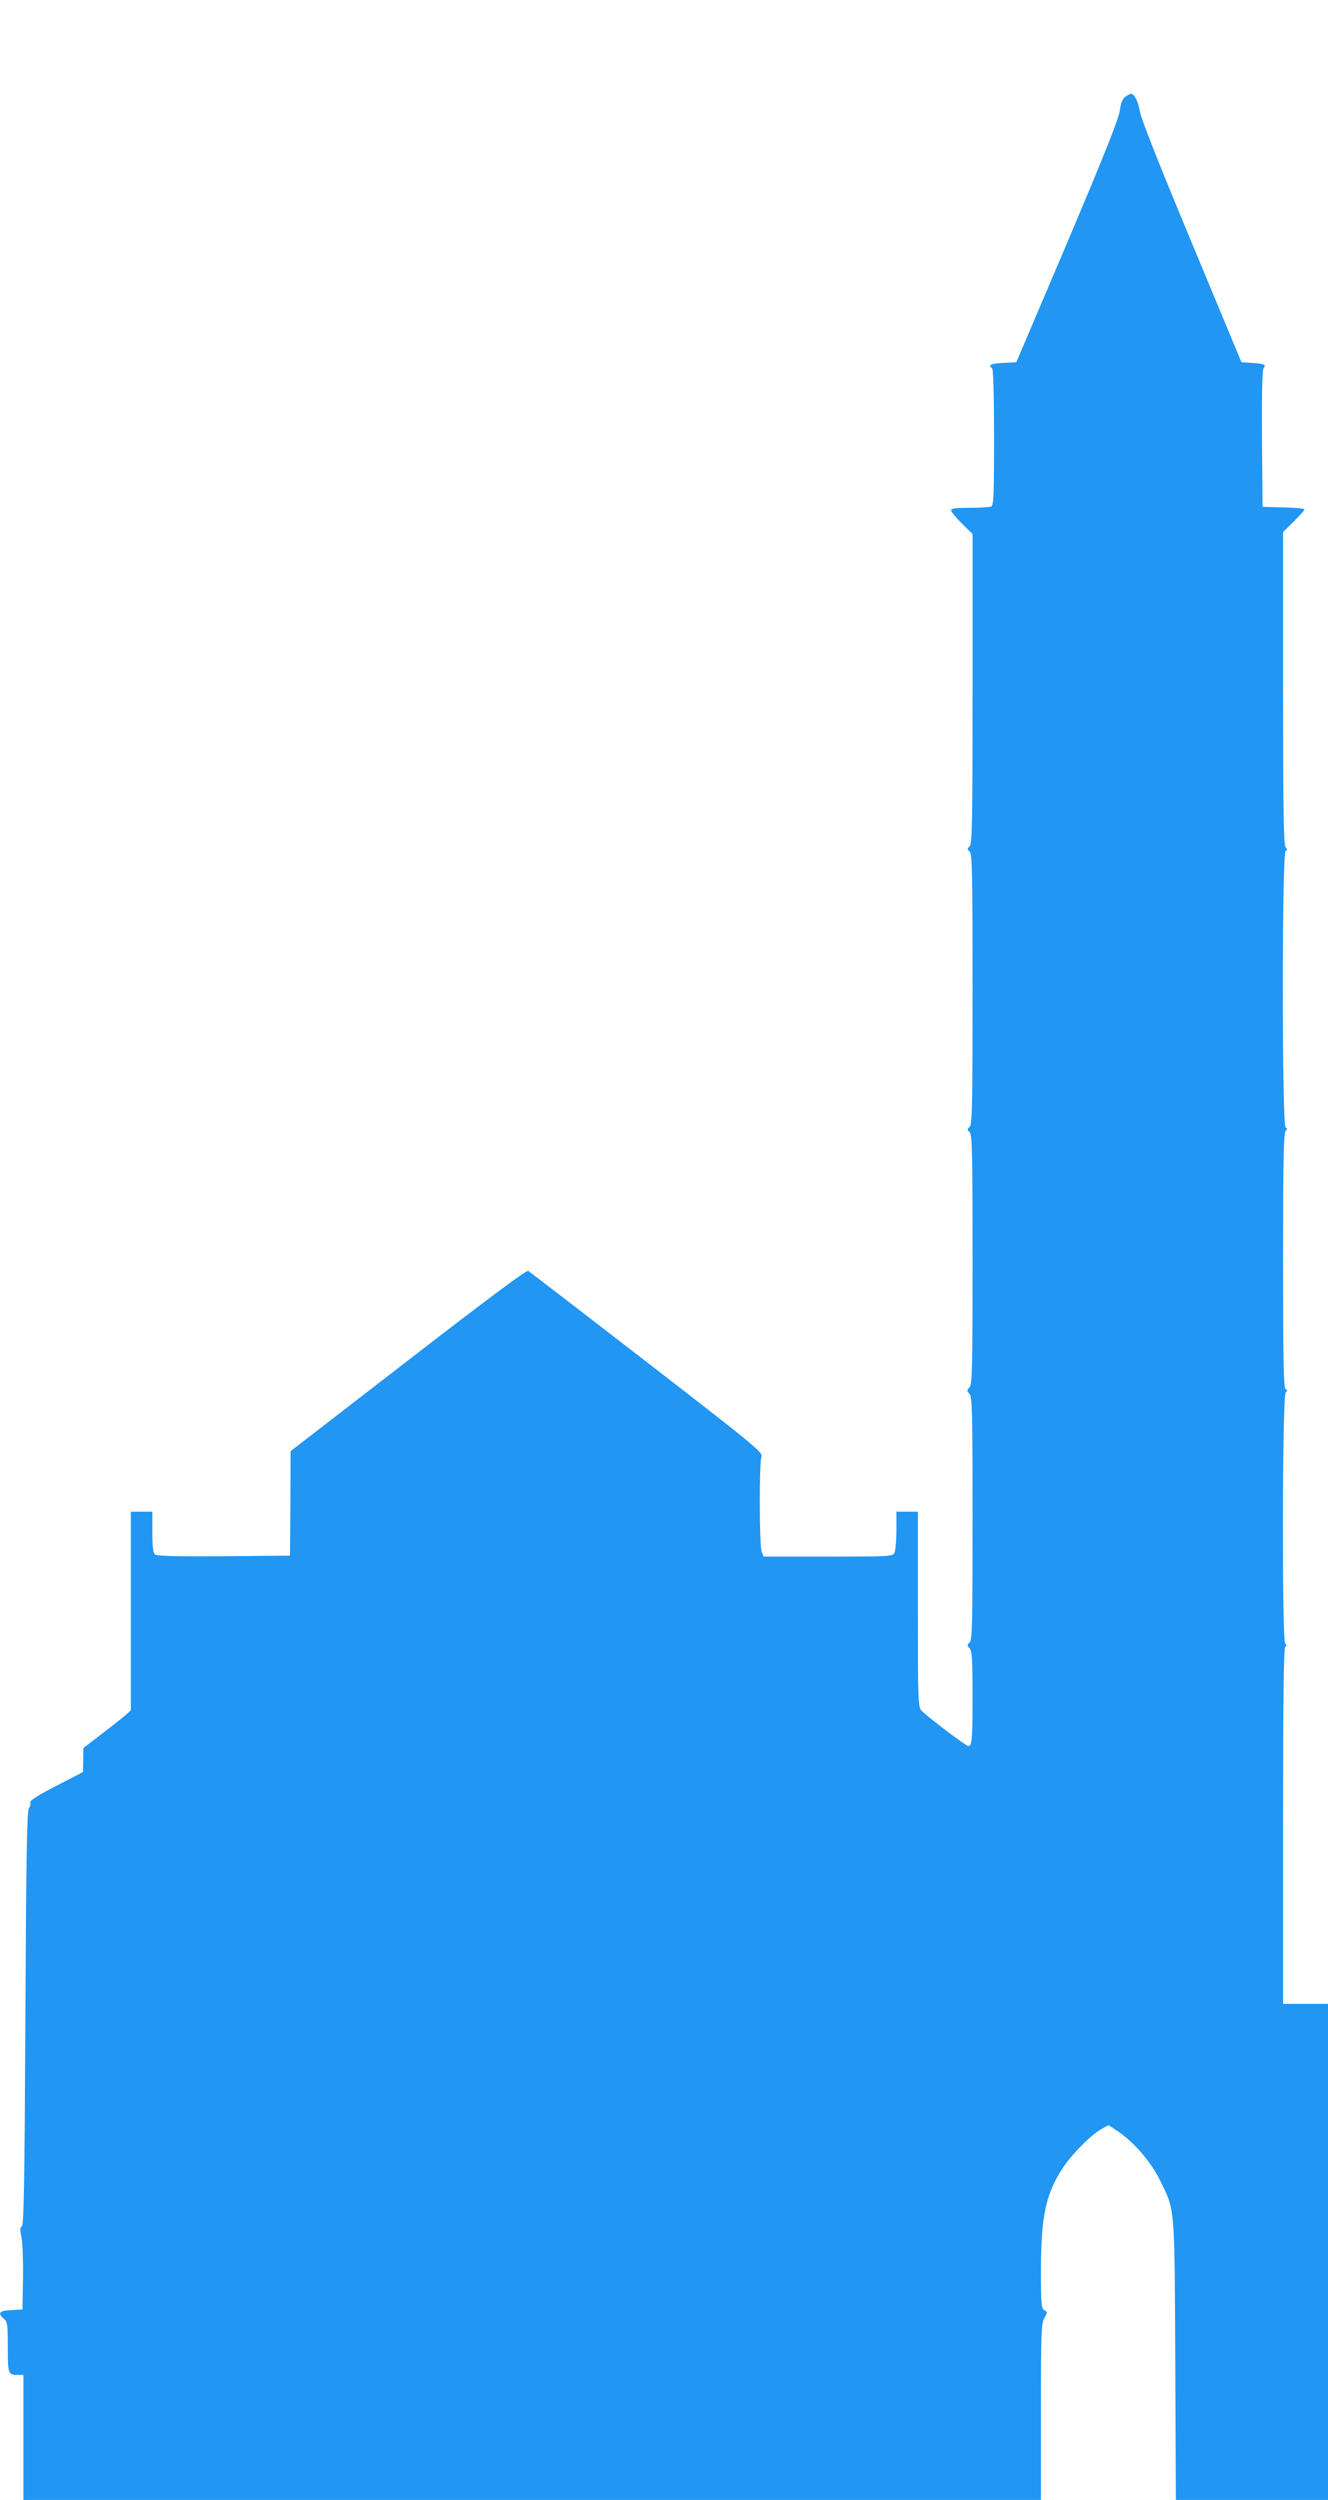 <?xml version="1.0" standalone="no"?>
<!DOCTYPE svg PUBLIC "-//W3C//DTD SVG 20010904//EN"
 "http://www.w3.org/TR/2001/REC-SVG-20010904/DTD/svg10.dtd">
<svg version="1.0" xmlns="http://www.w3.org/2000/svg"
 width="680pt" height="1280pt" viewBox="0 0 680 1280"
 preserveAspectRatio="xMidYMid meet">
<g transform="translate(0,1280) scale(0.1,-0.1)"
fill="#2196f3" stroke="none">
<path d="M5763 12305 c-16 -11 -23 -30 -29 -71 -5 -41 -78 -224 -268 -673
l-262 -616 -67 -3 c-62 -3 -81 -12 -57 -27 6 -4 10 -133 10 -355 0 -308 -2
-349 -16 -354 -9 -3 -58 -6 -110 -6 -70 0 -94 -3 -94 -13 0 -7 25 -37 55 -67
l55 -54 0 -792 c0 -685 -2 -795 -15 -807 -13 -13 -13 -16 0 -27 13 -11 15
-107 15 -705 0 -598 -2 -694 -15 -705 -13 -11 -13 -14 0 -27 13 -12 15 -104
15 -653 0 -567 -2 -640 -16 -654 -14 -15 -14 -17 0 -32 14 -14 16 -85 16 -638
0 -547 -2 -625 -15 -636 -14 -12 -14 -15 0 -30 12 -14 15 -54 15 -242 0 -224
-3 -258 -22 -258 -12 0 -216 155 -240 182 -17 19 -18 58 -18 519 l0 499 -55 0
-55 0 0 -96 c0 -52 -5 -104 -10 -115 -10 -18 -25 -19 -341 -19 l-329 0 -10 26
c-12 32 -13 454 -1 486 8 21 -31 54 -586 483 -327 253 -601 463 -608 468 -9 5
-213 -147 -615 -458 l-602 -465 -1 -267 -2 -268 -339 -3 c-242 -2 -343 1 -352
9 -10 8 -14 40 -14 115 l0 104 -55 0 -55 0 0 -508 0 -509 -22 -20 c-13 -12
-67 -55 -122 -97 l-99 -76 -1 -62 -1 -61 -137 -71 c-95 -49 -136 -75 -133 -85
3 -7 0 -20 -7 -29 -10 -12 -14 -240 -18 -1074 -4 -844 -8 -1060 -18 -1067 -10
-6 -10 -18 -2 -57 6 -27 9 -121 8 -209 l-3 -160 -58 -3 c-61 -3 -71 -15 -37
-45 18 -15 20 -29 20 -146 0 -139 1 -141 56 -141 l24 0 0 -320 0 -320 2605 0
2605 0 0 451 c0 411 2 454 18 481 16 28 16 30 0 39 -16 9 -18 30 -18 207 1
279 25 391 115 526 44 67 142 165 193 194 l38 21 50 -33 c81 -55 168 -156 213
-248 78 -159 75 -118 79 -920 l3 -718 390 0 389 0 0 1270 0 1270 -115 0 -115
0 0 908 c0 641 3 911 11 919 8 8 8 13 0 17 -17 11 -15 1267 2 1285 10 11 10
14 0 18 -10 4 -13 144 -13 657 0 508 3 655 13 665 10 11 10 14 0 18 -19 7 -19
1409 0 1416 10 4 10 7 0 18 -10 10 -13 187 -13 814 l0 801 55 54 c30 30 55 58
55 62 0 4 -48 9 -107 10 l-108 3 -3 349 c-1 247 1 353 9 362 14 17 2 22 -65
26 l-49 3 -257 618 c-168 403 -260 636 -264 670 -7 46 -28 87 -45 87 -4 0 -16
-7 -28 -15z"/>
</g>
</svg>
